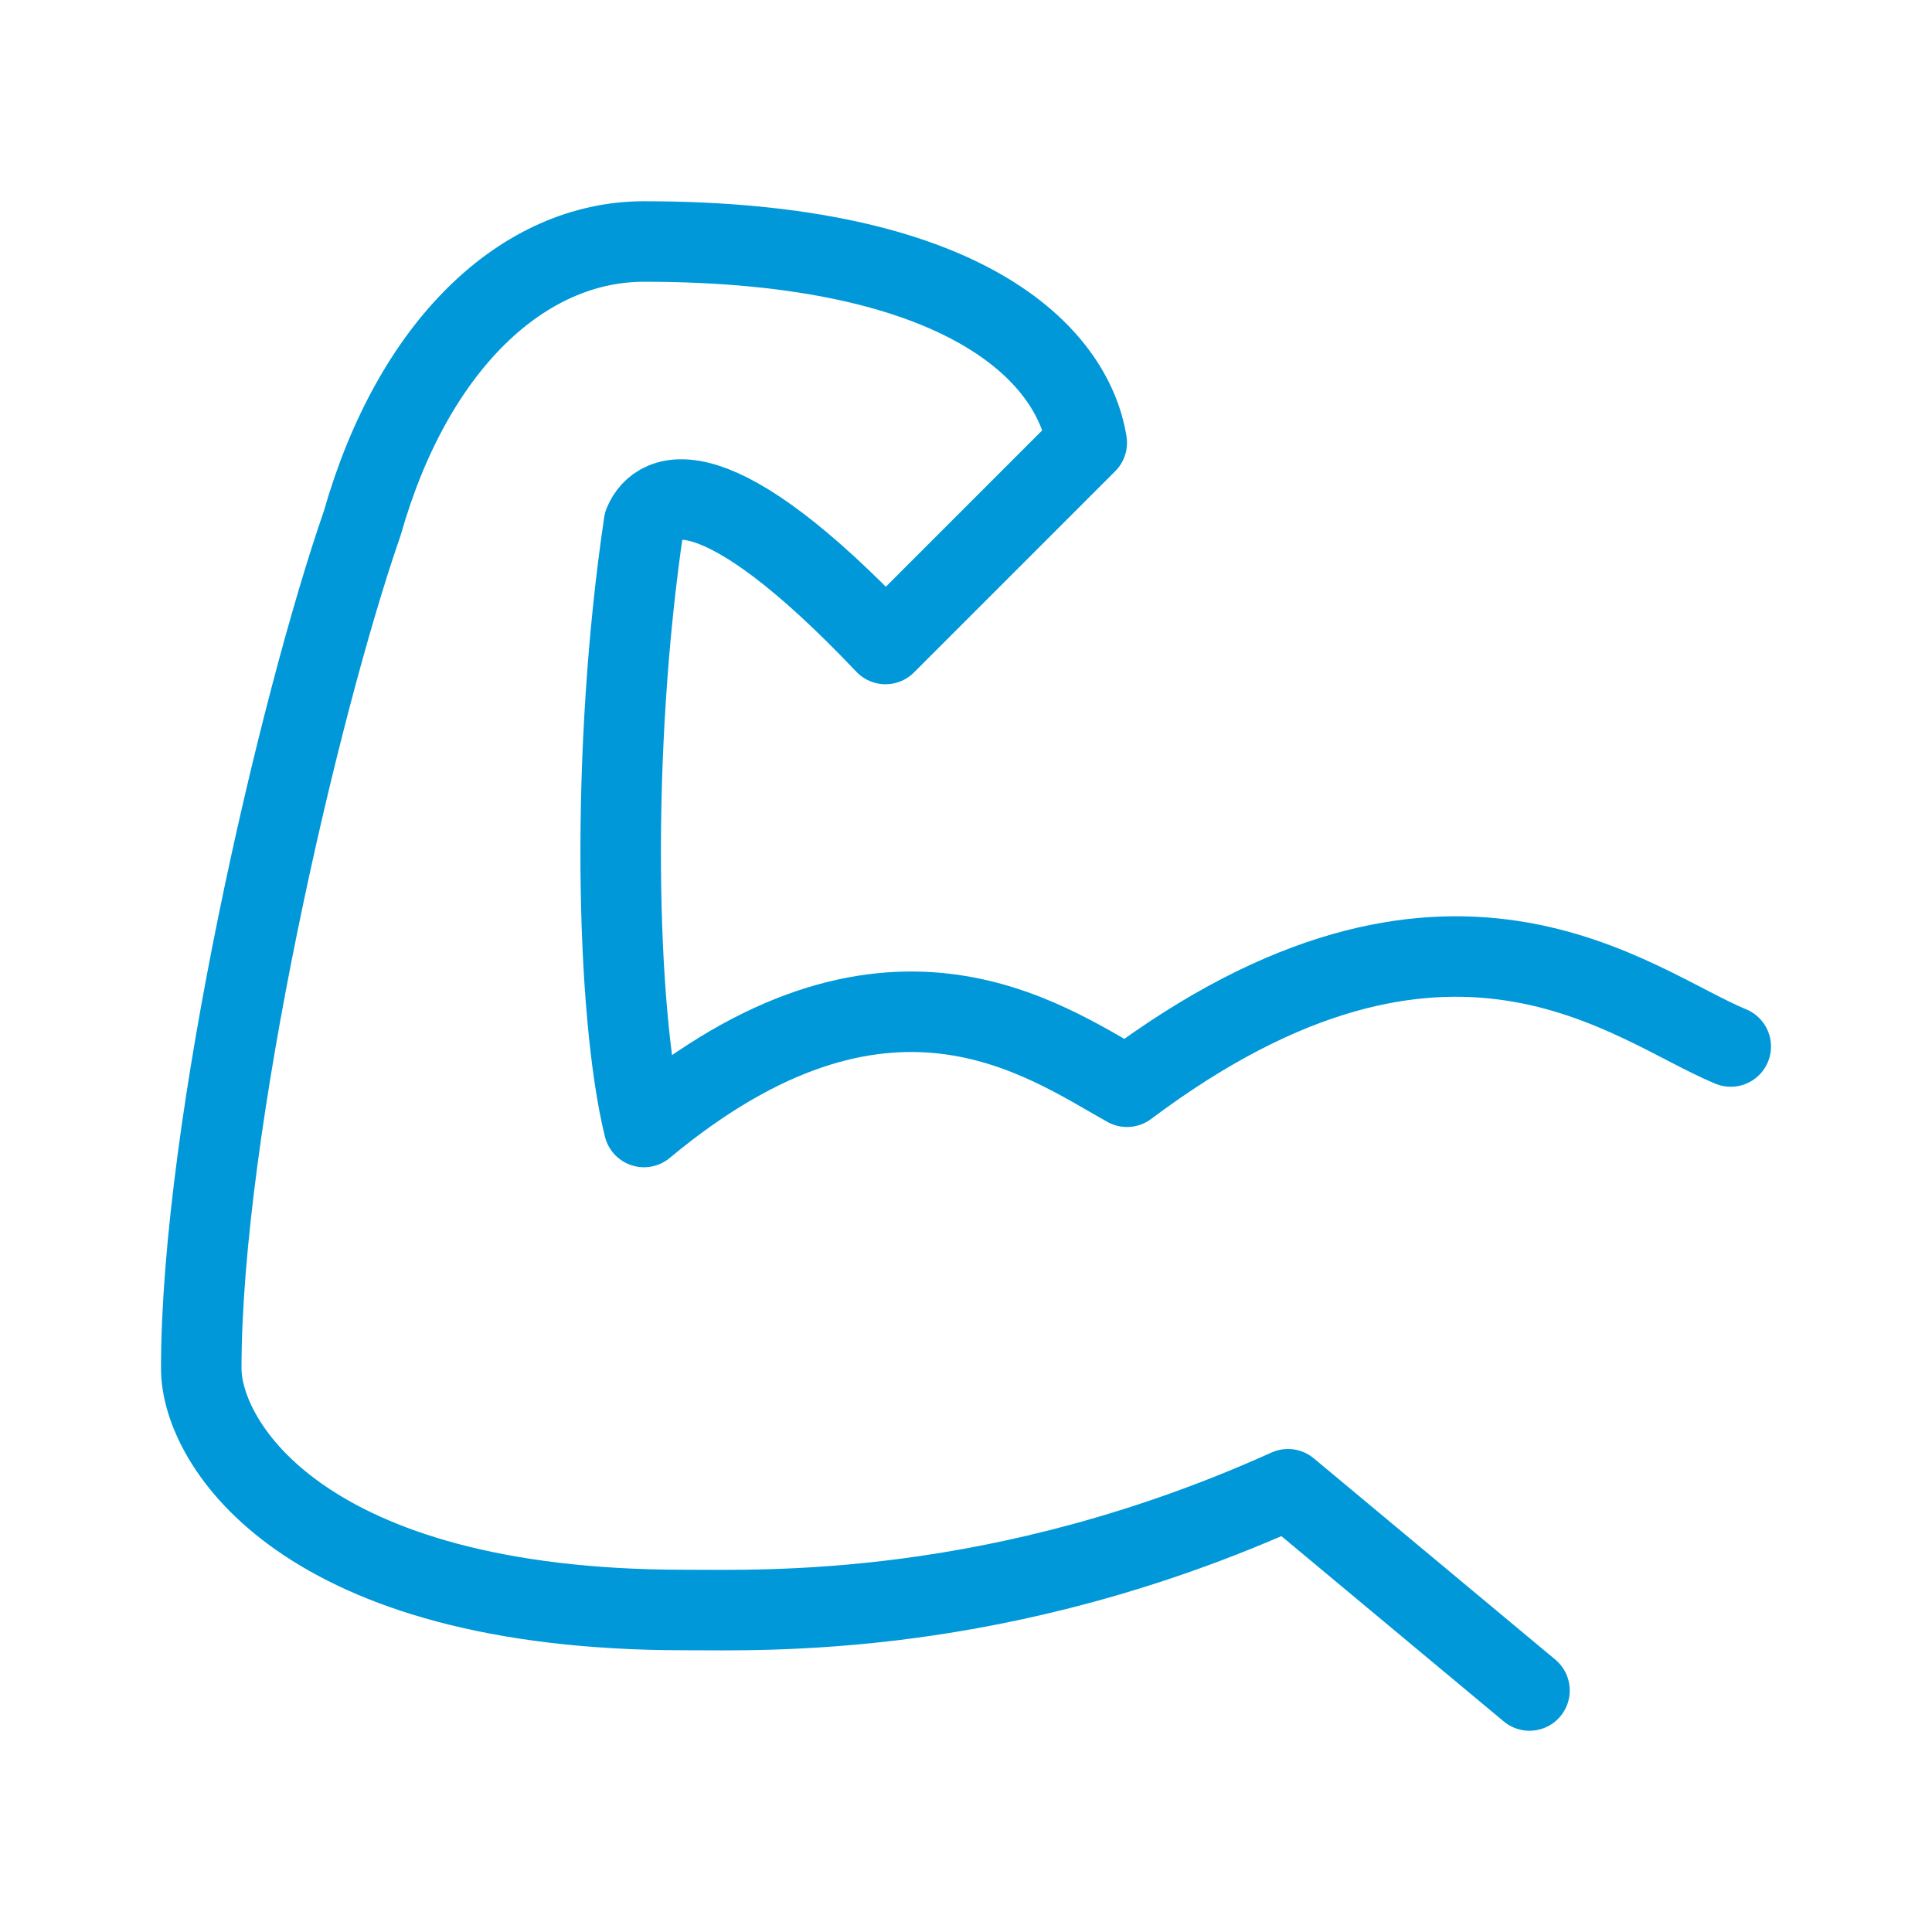 <svg xmlns="http://www.w3.org/2000/svg" width="48" height="48" fill="none" viewBox="0 0 48 48">
  <g clip-path="url(#a)">
    <path stroke="#0098D9" stroke-linecap="round" stroke-linejoin="round" stroke-width="2" d="M43 26c-2.453-1.008-7-5-15 1-2.103-1.176-6-4-12 1-.701-2.856-.841-9.356 0-15 .35-.84 1.794-1.435 6 3l5-5c-.35-2.184-3-5-11-5-3 0-5.738 2.565-7 7-1.577 4.535-4 15-4 21 0 1.848 2.5 6 12 6 2 0 7.85.225 15-3l6 5"/>
  </g>
  <defs>
    <clipPath id="a">
      <path fill="#fff" d="M0 0h48v48H0z"/>
    </clipPath>
  </defs>
</svg>
